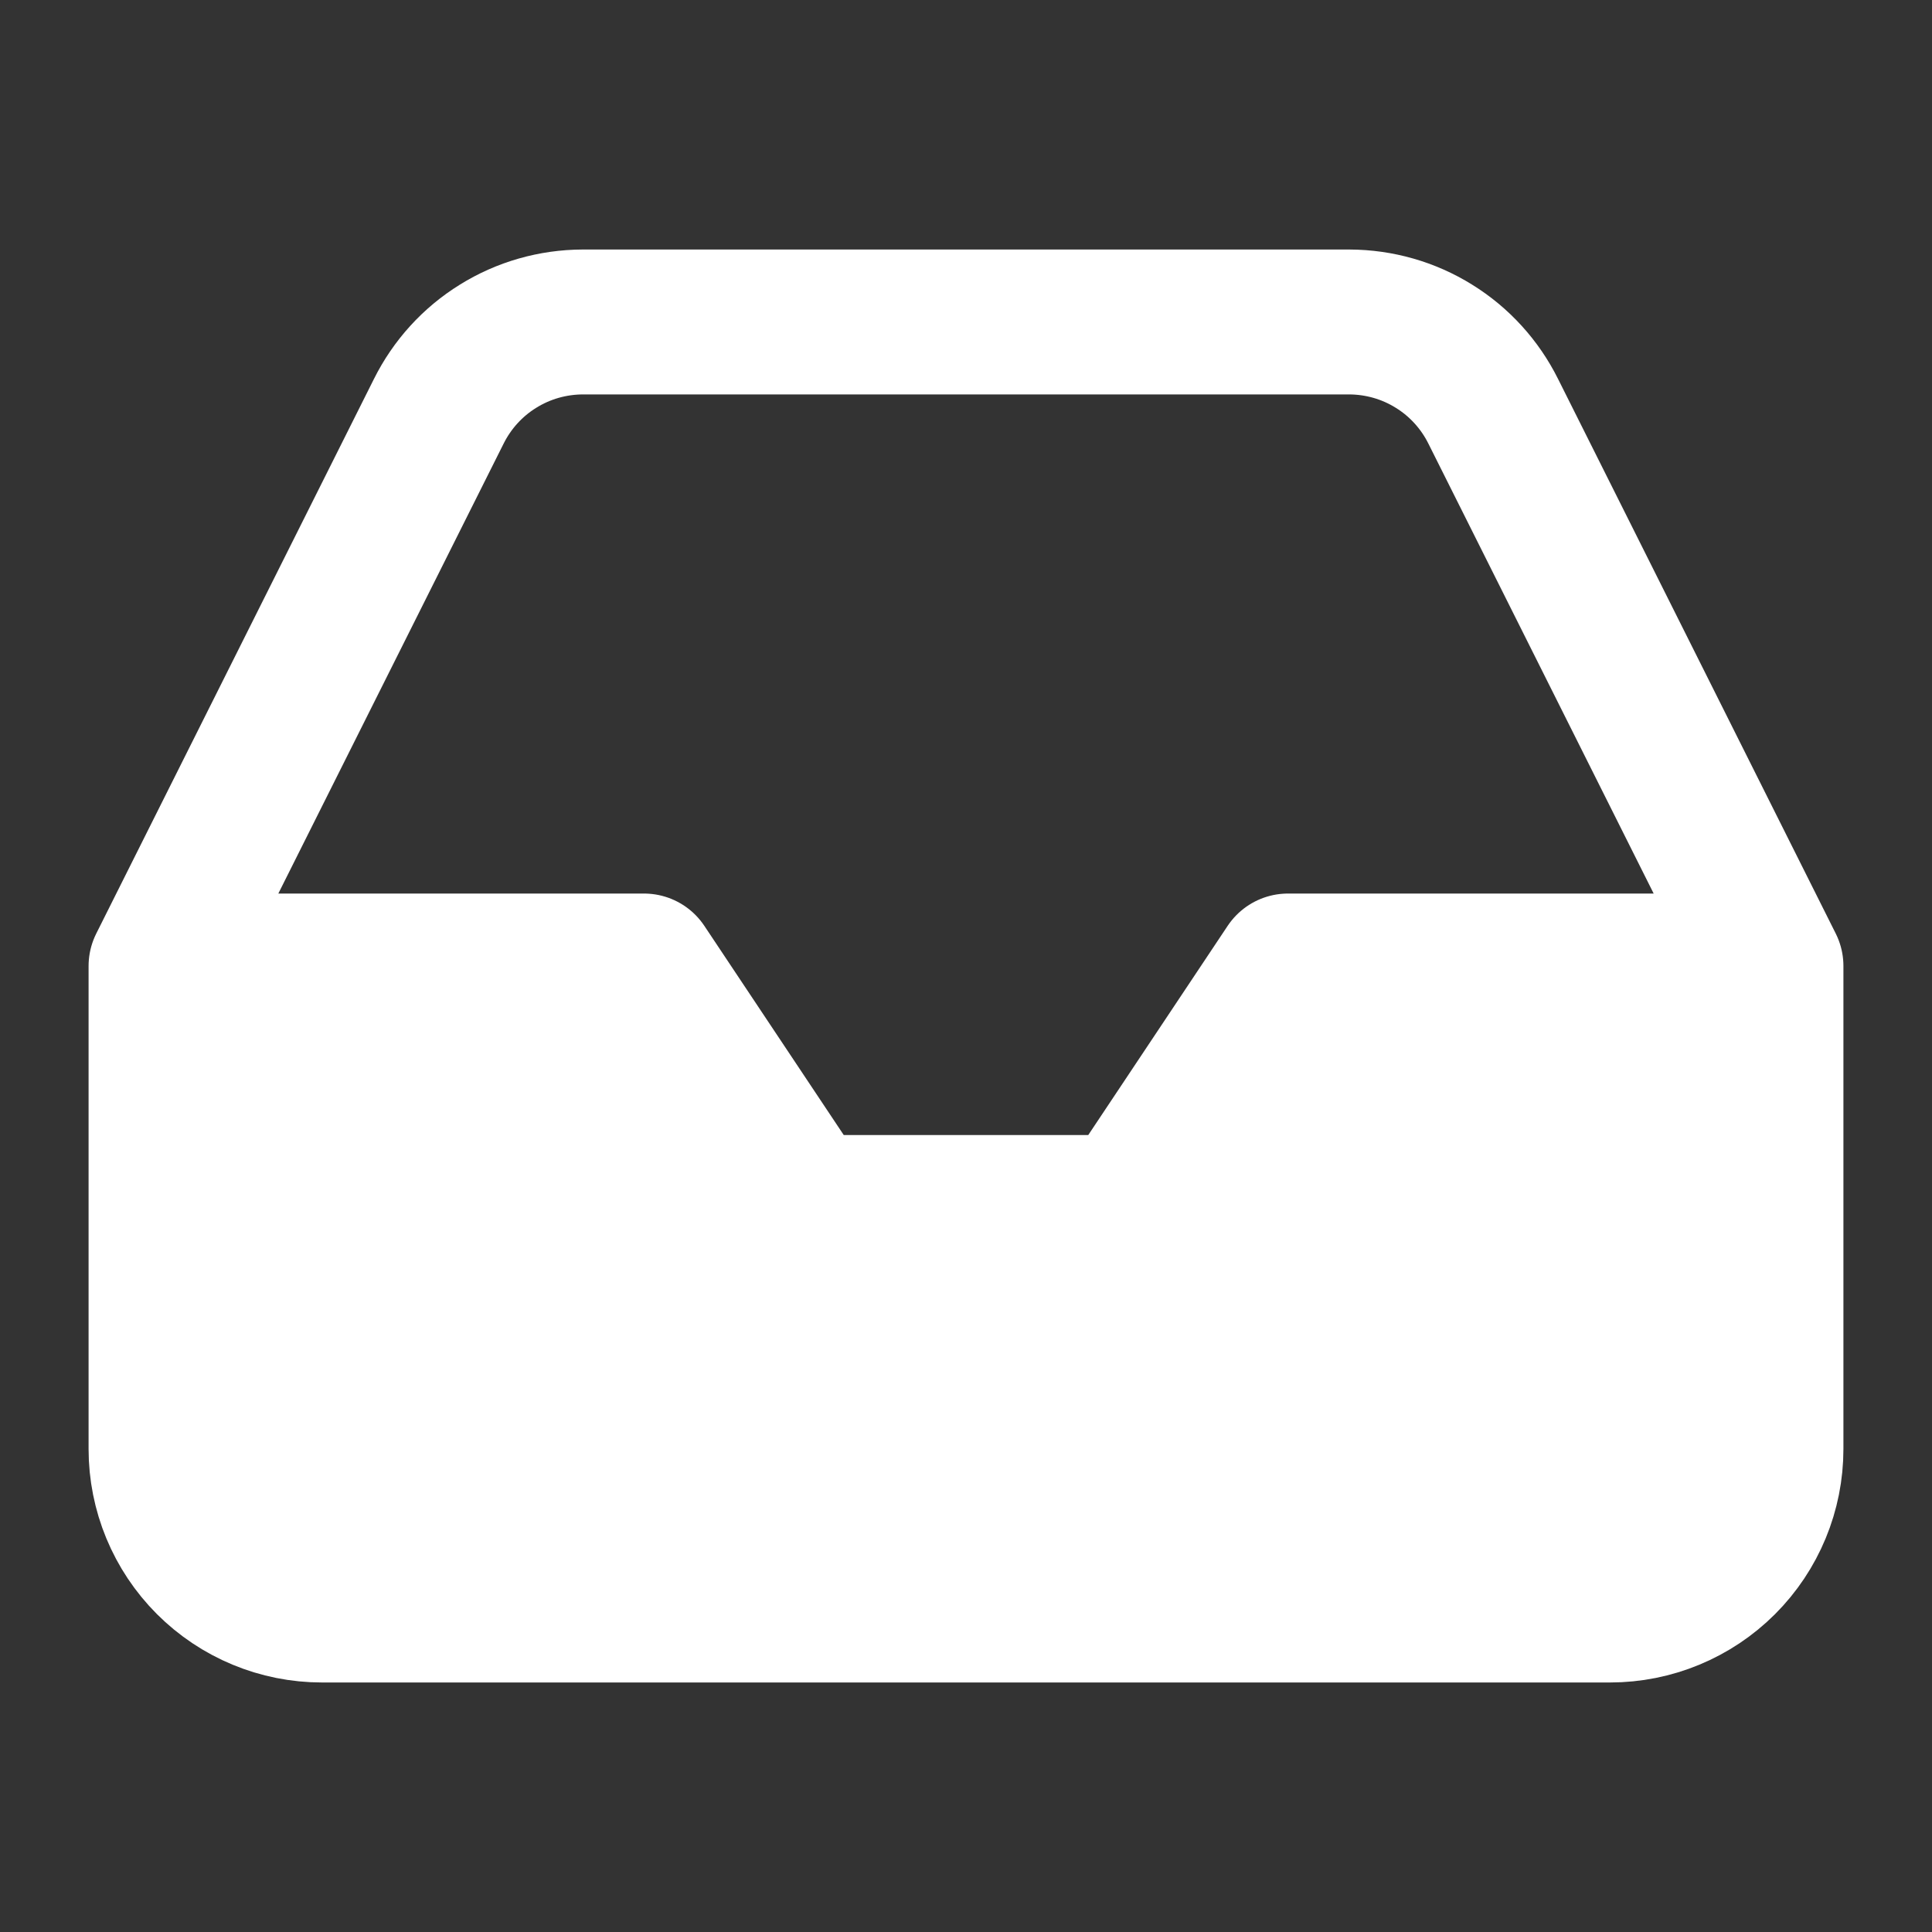 <svg width="20" height="20" viewBox="0 0 20 20" fill="none" xmlns="http://www.w3.org/2000/svg">
<rect x="0" y="0" width="20" height="20" fill="#333333" stroke="none"/>
<path d="M18.333 10H13.333L11.667 12.5H8.333L6.667 10H1.667M18.333 10V15C18.333 15.442 18.158 15.866 17.845 16.179C17.533 16.491 17.109 16.667 16.667 16.667H3.333C2.891 16.667 2.467 16.491 2.155 16.179C1.842 15.866 1.667 15.442 1.667 15V10M18.333 10L15.458 4.258C15.32 3.981 15.108 3.747 14.844 3.584C14.581 3.42 14.277 3.334 13.967 3.333H6.033C5.723 3.334 5.419 3.42 5.156 3.584C4.892 3.747 4.68 3.981 4.542 4.258L1.667 10" stroke="white" stroke-width="1.5" stroke-linecap="round" stroke-linejoin="round"/>
<path d="M2.5 16V10.5H6.5L8.5 13H11.5L13.5 10.5H17.5V16H2.5Z" fill="white" stroke="white"/>
</svg>
